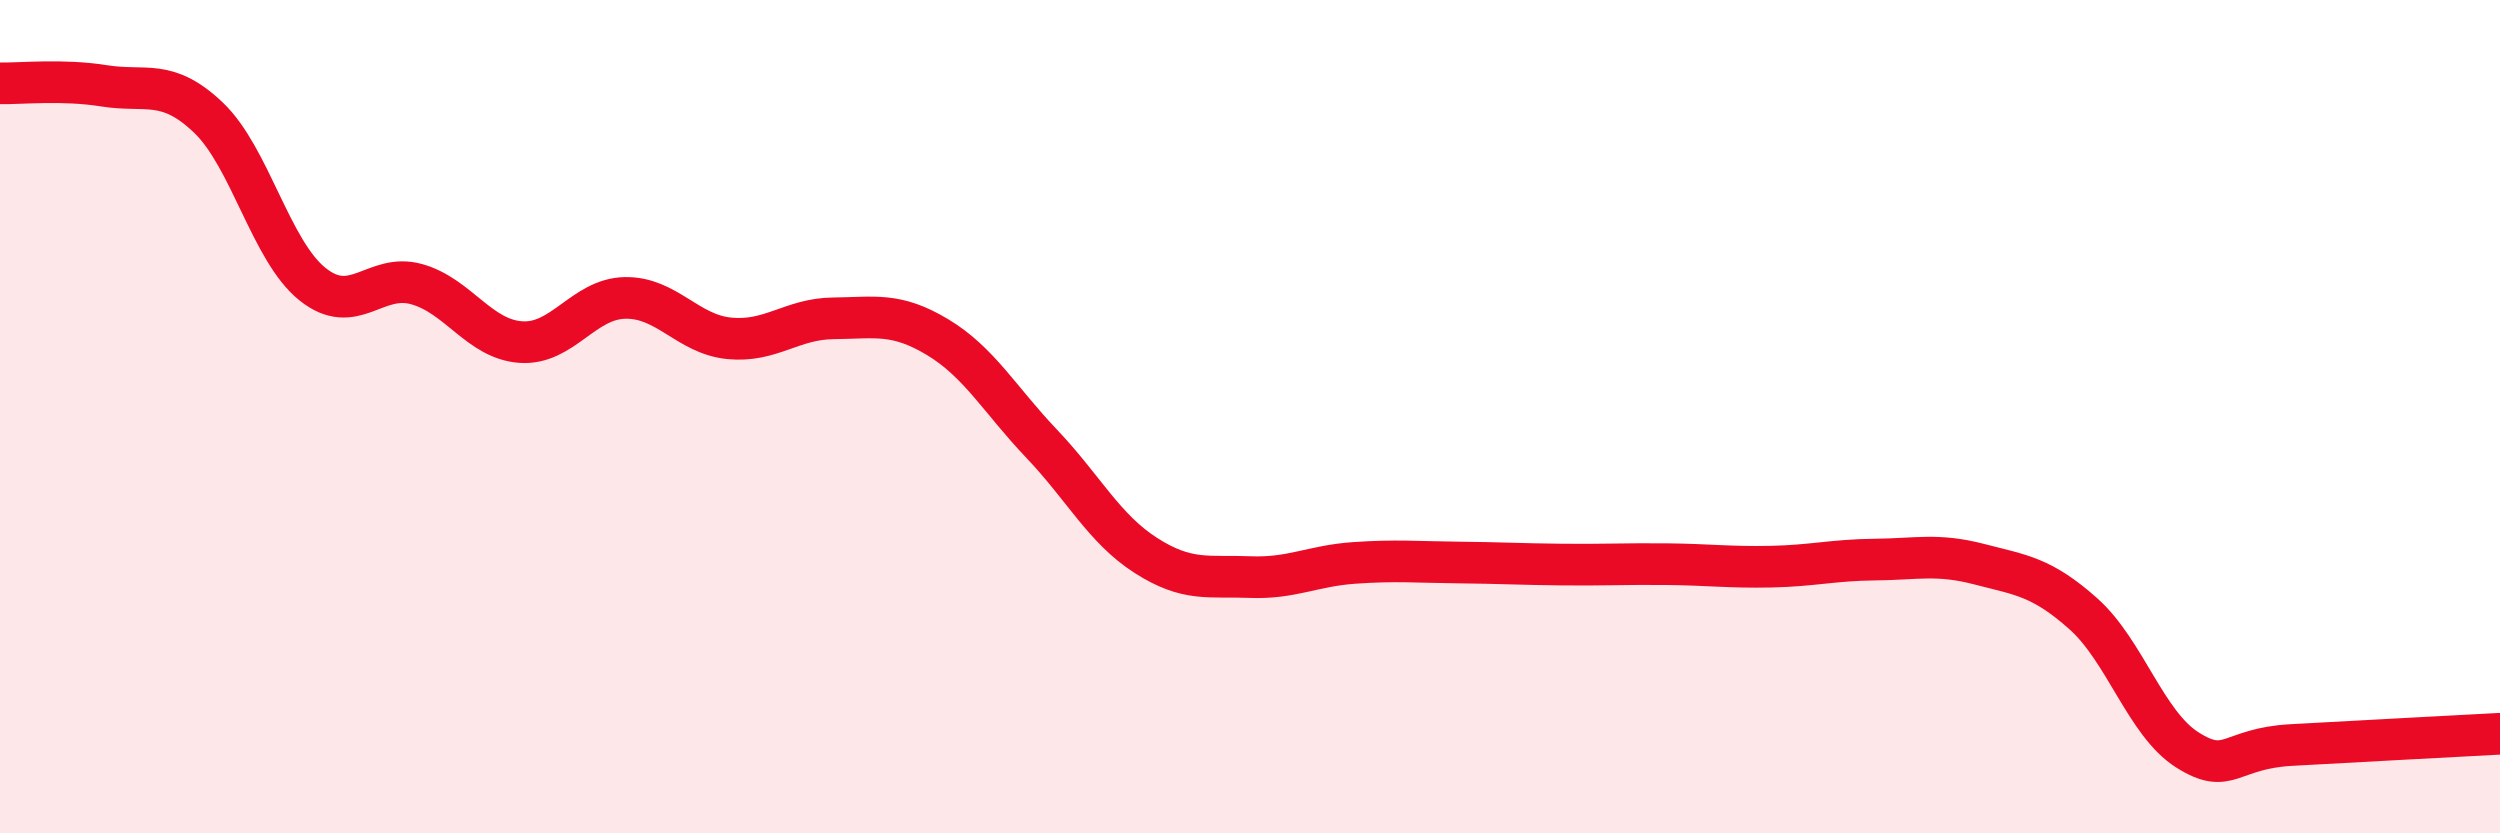 
    <svg width="60" height="20" viewBox="0 0 60 20" xmlns="http://www.w3.org/2000/svg">
      <path
        d="M 0,2 C 0.5,2.01 1.5,1.9 2.5,2.06 C 3.5,2.22 4,1.87 5,2.82 C 6,3.77 6.5,6.02 7.5,6.82 C 8.5,7.62 9,6.54 10,6.82 C 11,7.1 11.5,8.14 12.5,8.21 C 13.5,8.28 14,7.17 15,7.15 C 16,7.13 16.5,8.02 17.5,8.12 C 18.5,8.22 19,7.65 20,7.64 C 21,7.63 21.5,7.49 22.5,8.09 C 23.5,8.69 24,9.6 25,10.65 C 26,11.7 26.5,12.69 27.5,13.33 C 28.5,13.97 29,13.81 30,13.85 C 31,13.89 31.5,13.58 32.5,13.51 C 33.5,13.44 34,13.49 35,13.5 C 36,13.51 36.5,13.54 37.5,13.55 C 38.5,13.56 39,13.53 40,13.54 C 41,13.55 41.5,13.62 42.5,13.6 C 43.5,13.58 44,13.44 45,13.43 C 46,13.42 46.5,13.28 47.5,13.54 C 48.5,13.8 49,13.84 50,14.73 C 51,15.62 51.5,17.37 52.5,18 C 53.5,18.63 53.5,17.96 55,17.88 C 56.5,17.8 59,17.66 60,17.61L60 20L0 20Z"
        fill="#EB0A25"
        opacity="0.1"
        stroke-linecap="round"
        stroke-linejoin="round"
      />
      <path
        d="M 0,2 C 0.5,2.01 1.5,1.9 2.5,2.06 C 3.5,2.22 4,1.87 5,2.82 C 6,3.77 6.5,6.02 7.5,6.82 C 8.5,7.62 9,6.54 10,6.82 C 11,7.1 11.5,8.14 12.5,8.21 C 13.5,8.28 14,7.17 15,7.15 C 16,7.13 16.5,8.02 17.5,8.12 C 18.5,8.22 19,7.65 20,7.64 C 21,7.63 21.5,7.49 22.5,8.09 C 23.5,8.69 24,9.6 25,10.65 C 26,11.7 26.5,12.69 27.5,13.33 C 28.5,13.97 29,13.81 30,13.85 C 31,13.89 31.5,13.58 32.5,13.51 C 33.5,13.44 34,13.49 35,13.5 C 36,13.51 36.5,13.54 37.5,13.55 C 38.5,13.56 39,13.53 40,13.54 C 41,13.55 41.5,13.62 42.5,13.6 C 43.5,13.58 44,13.44 45,13.43 C 46,13.42 46.5,13.28 47.5,13.54 C 48.5,13.8 49,13.84 50,14.73 C 51,15.62 51.5,17.37 52.5,18 C 53.5,18.63 53.5,17.96 55,17.88 C 56.5,17.8 59,17.66 60,17.61"
        stroke="#EB0A25"
        stroke-width="1"
        fill="none"
        stroke-linecap="round"
        stroke-linejoin="round"
      />
    </svg>
  